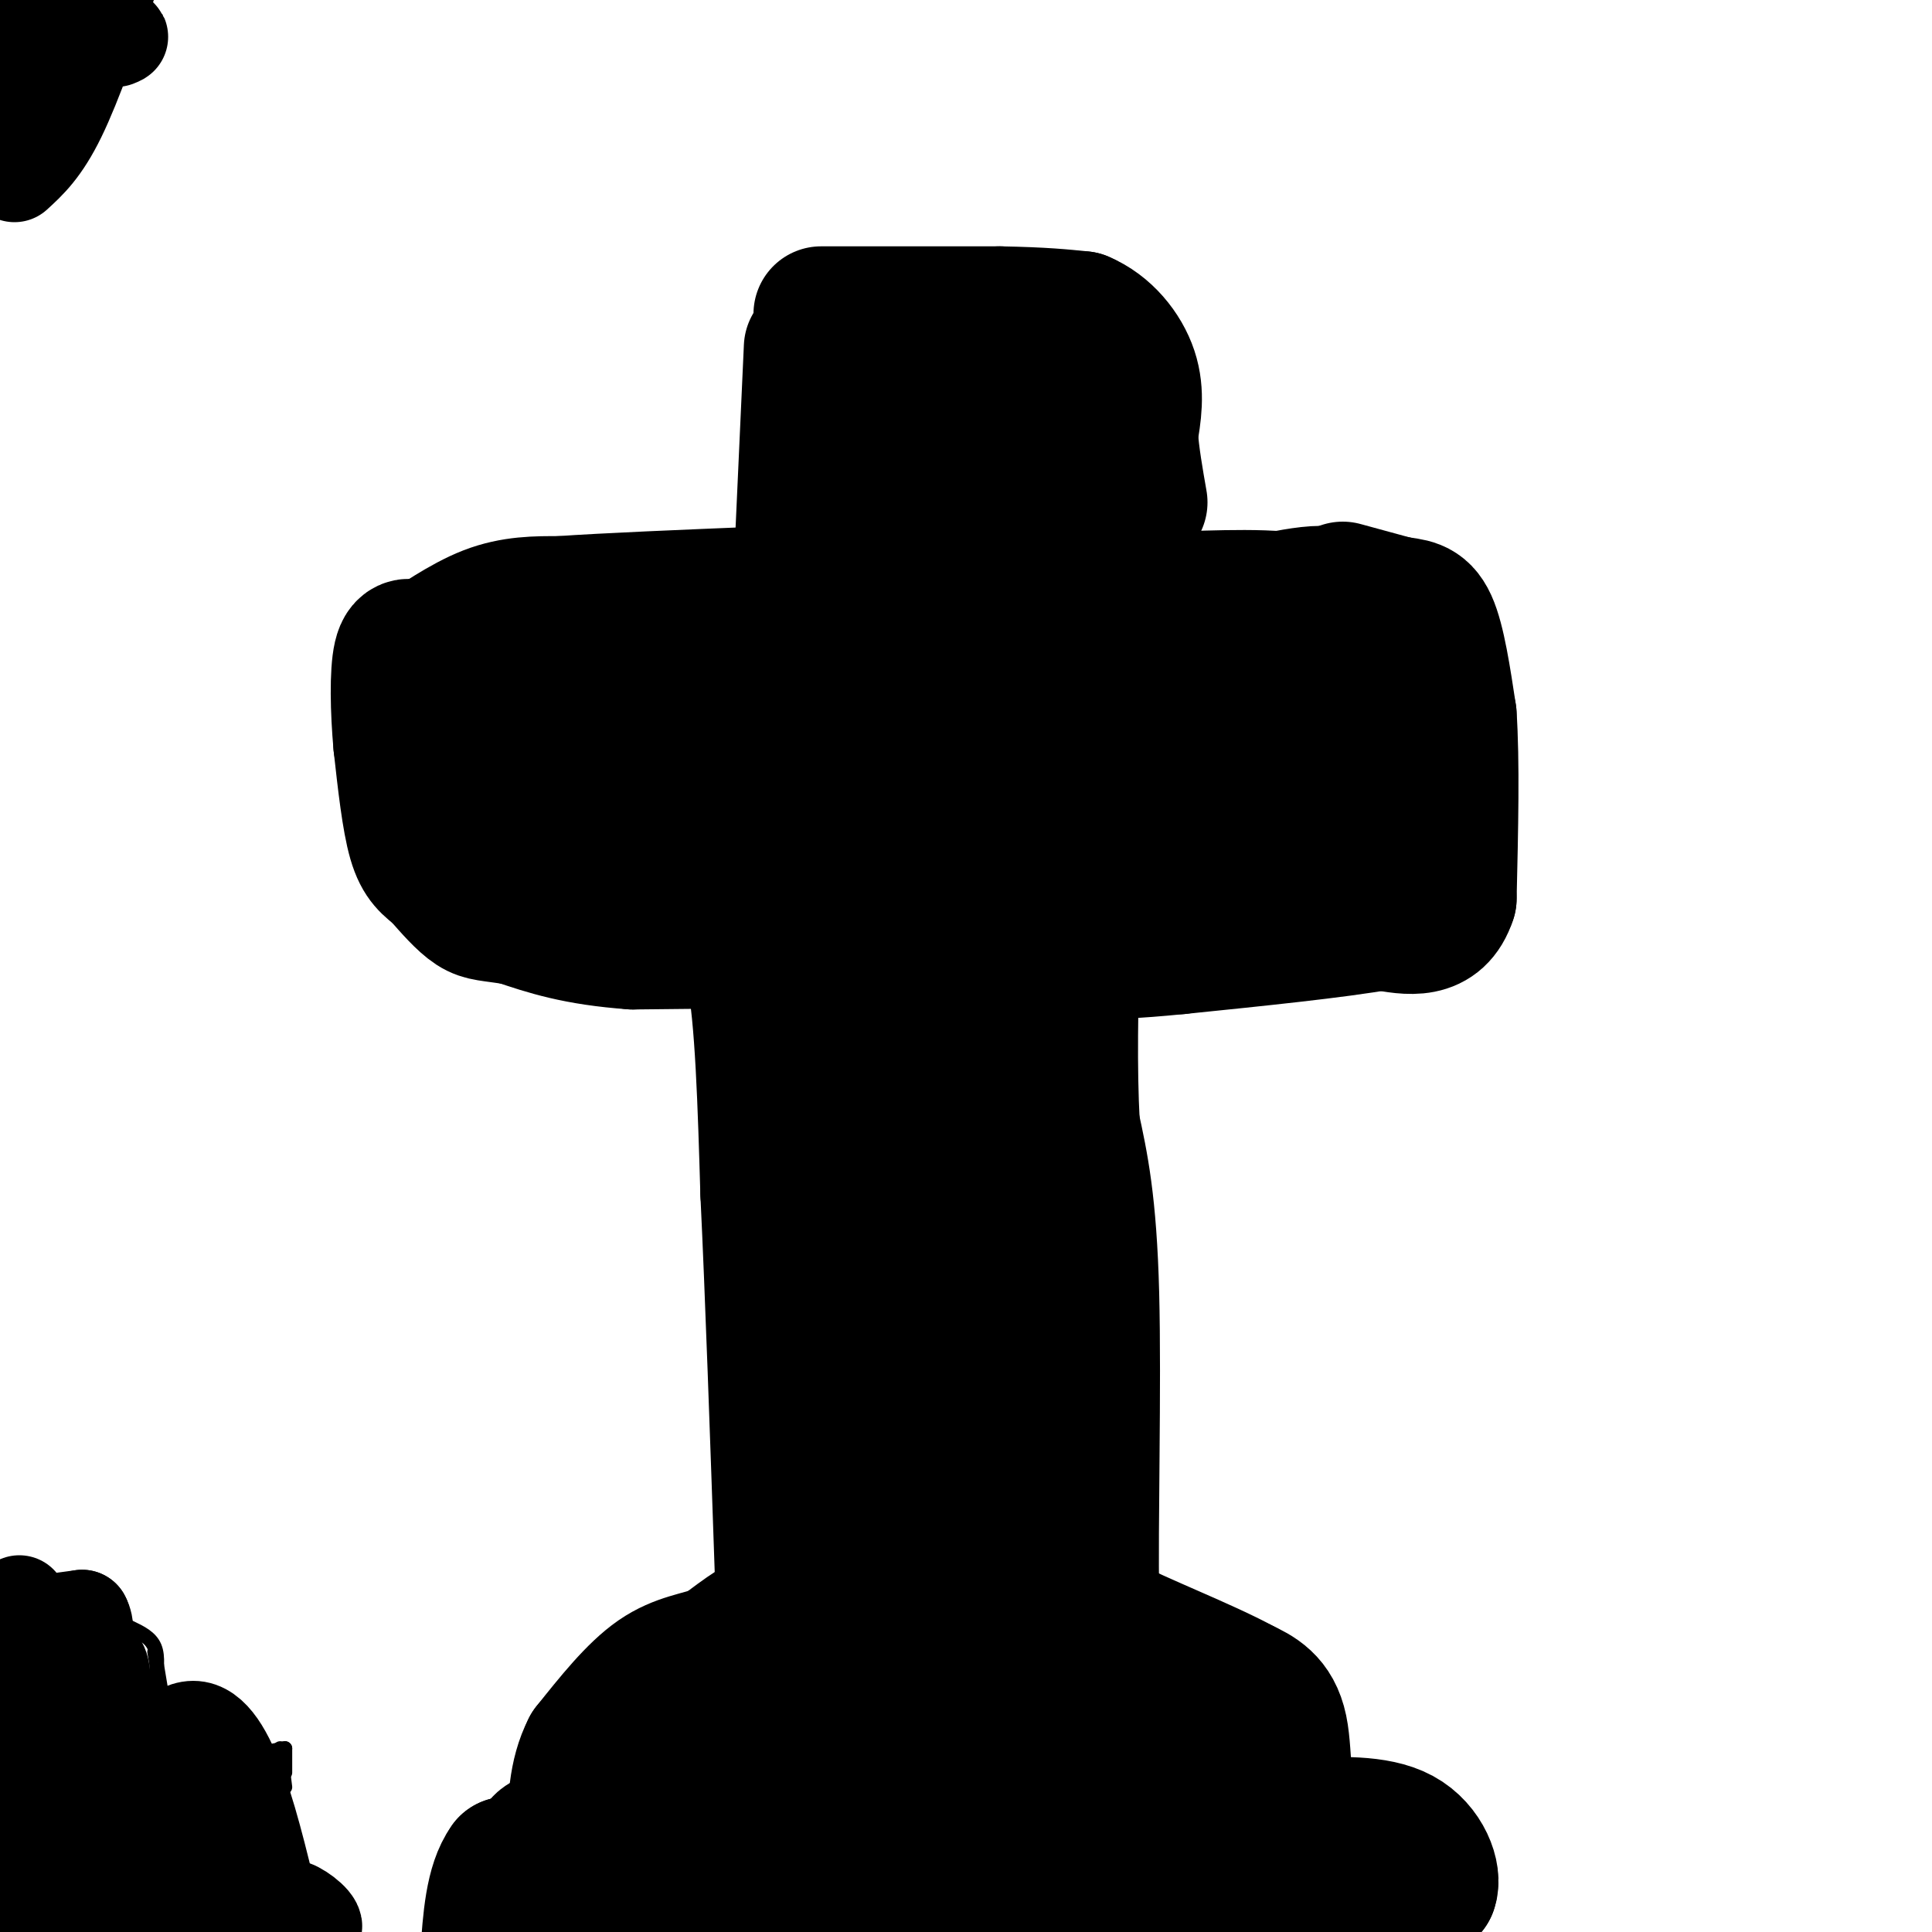 <svg viewBox='0 0 400 400' version='1.1' xmlns='http://www.w3.org/2000/svg' xmlns:xlink='http://www.w3.org/1999/xlink'><g fill='none' stroke='#000000' stroke-width='28' stroke-linecap='round' stroke-linejoin='round'><path d='M168,72c0.000,0.000 -2.000,44.000 -2,44'/><path d='M166,116c-0.356,8.133 -0.244,6.467 -6,7c-5.756,0.533 -17.378,3.267 -29,6'/><path d='M131,129c-8.111,1.022 -13.889,0.578 -18,3c-4.111,2.422 -6.556,7.711 -9,13'/><path d='M104,145c-2.556,7.800 -4.444,20.800 -4,28c0.444,7.200 3.222,8.600 6,10'/><path d='M106,183c7.333,2.667 22.667,4.333 38,6'/><path d='M144,189c6.917,1.333 5.208,1.667 6,2c0.792,0.333 4.083,0.667 6,10c1.917,9.333 2.458,27.667 3,46'/><path d='M159,247c1.000,20.833 2.000,49.917 3,79'/><path d='M162,326c0.778,13.978 1.222,9.422 -1,9c-2.222,-0.422 -7.111,3.289 -12,7'/><path d='M149,342c-4.133,1.533 -8.467,1.867 -13,5c-4.533,3.133 -9.267,9.067 -14,15'/><path d='M122,362c-2.833,5.500 -2.917,11.750 -3,18'/><path d='M119,380c-2.833,4.000 -8.417,5.000 -14,6'/><path d='M105,386c-3.000,4.167 -3.500,11.583 -4,19'/><path d='M103,402c-1.417,-2.917 -2.833,-5.833 7,-6c9.833,-0.167 30.917,2.417 52,5'/><path d='M162,401c12.333,1.167 17.167,1.583 22,2'/><path d='M270,402c6.333,-4.083 12.667,-8.167 17,-10c4.333,-1.833 6.667,-1.417 9,-1'/><path d='M296,391c1.000,-2.511 -1.000,-8.289 -6,-11c-5.000,-2.711 -13.000,-2.356 -21,-2'/><path d='M269,378c-3.800,-4.356 -2.800,-14.244 -4,-20c-1.200,-5.756 -4.600,-7.378 -8,-9'/><path d='M257,349c-7.333,-4.022 -21.667,-9.578 -28,-13c-6.333,-3.422 -4.667,-4.711 -3,-6'/><path d='M226,330c-0.289,-13.156 0.489,-43.044 0,-62c-0.489,-18.956 -2.244,-26.978 -4,-35'/><path d='M222,233c-0.667,-12.167 -0.333,-25.083 0,-38'/><path d='M222,195c-0.267,-6.622 -0.933,-4.178 4,-4c4.933,0.178 15.467,-1.911 26,-4'/><path d='M252,187c8.000,-0.489 15.000,0.289 20,-1c5.000,-1.289 8.000,-4.644 11,-8'/><path d='M283,178c2.000,-9.333 1.500,-28.667 1,-48'/><path d='M284,130c-3.000,-9.000 -11.000,-7.500 -19,-6'/><path d='M265,124c-9.000,-0.756 -22.000,0.356 -28,0c-6.000,-0.356 -5.000,-2.178 -4,-4'/><path d='M233,120c-2.000,-5.333 -5.000,-16.667 -8,-28'/><path d='M225,92c-2.267,-9.156 -3.933,-18.044 -6,-22c-2.067,-3.956 -4.533,-2.978 -7,-2'/><path d='M212,68c-6.000,-0.167 -17.500,0.417 -29,1'/><path d='M183,69c-5.000,13.933 -3.000,48.267 -1,56c2.000,7.733 4.000,-11.133 6,-30'/><path d='M188,95c1.506,-7.678 2.270,-11.872 2,-2c-0.270,9.872 -1.573,33.812 0,32c1.573,-1.812 6.021,-29.375 8,-38c1.979,-8.625 1.490,1.687 1,12'/><path d='M199,99c0.051,6.760 -0.321,17.659 0,13c0.321,-4.659 1.333,-24.878 2,-21c0.667,3.878 0.987,31.852 1,43c0.013,11.148 -0.282,5.471 1,3c1.282,-2.471 4.141,-1.735 7,-1'/><path d='M210,136c6.155,0.917 18.042,3.708 16,-1c-2.042,-4.708 -18.012,-16.917 -24,-23c-5.988,-6.083 -1.994,-6.042 2,-6'/><path d='M204,106c1.393,-1.988 3.875,-3.958 6,2c2.125,5.958 3.893,19.845 12,26c8.107,6.155 22.554,4.577 37,3'/><path d='M259,137c7.083,0.798 6.292,1.292 7,6c0.708,4.708 2.917,13.631 1,18c-1.917,4.369 -7.958,4.185 -14,4'/><path d='M253,165c-5.333,1.956 -11.667,4.844 -32,5c-20.333,0.156 -54.667,-2.422 -89,-5'/><path d='M132,165c-16.631,-0.548 -13.708,0.583 -13,0c0.708,-0.583 -0.798,-2.881 5,-8c5.798,-5.119 18.899,-13.060 32,-21'/><path d='M156,136c23.467,0.911 66.133,13.689 72,18c5.867,4.311 -25.067,0.156 -56,-4'/><path d='M172,150c-18.489,-2.089 -36.711,-5.311 -26,-6c10.711,-0.689 50.356,1.156 90,3'/><path d='M236,147c9.882,0.793 -10.413,1.274 -23,3c-12.587,1.726 -17.466,4.695 -22,15c-4.534,10.305 -8.724,27.944 -11,53c-2.276,25.056 -2.638,57.528 -3,90'/><path d='M177,308c0.262,10.964 2.417,-6.625 0,-31c-2.417,-24.375 -9.405,-55.536 -12,-73c-2.595,-17.464 -0.798,-21.232 1,-25'/><path d='M166,179c5.321,6.929 18.125,36.750 25,35c6.875,-1.750 7.821,-35.071 9,-37c1.179,-1.929 2.589,27.536 4,57'/><path d='M204,234c2.333,27.333 6.167,67.167 10,107'/><path d='M214,341c-0.581,-25.156 -7.032,-141.547 -10,-154c-2.968,-12.453 -2.453,79.032 -1,124c1.453,44.968 3.844,43.419 5,42c1.156,-1.419 1.078,-2.710 1,-4'/><path d='M209,349c1.345,-29.060 4.208,-99.708 5,-100c0.792,-0.292 -0.488,69.774 0,109c0.488,39.226 2.744,47.613 5,56'/><path d='M232,397c2.500,-6.000 5.000,-12.000 0,-10c-5.000,2.000 -17.500,12.000 -30,22'/><path d='M199,403c31.356,-7.356 62.711,-14.711 69,-17c6.289,-2.289 -12.489,0.489 -21,-1c-8.511,-1.489 -6.756,-7.244 -5,-13'/><path d='M242,372c-0.983,-7.471 -0.940,-19.648 0,-25c0.940,-5.352 2.778,-3.878 -3,-2c-5.778,1.878 -19.171,4.159 -26,7c-6.829,2.841 -7.094,6.240 -9,-2c-1.906,-8.240 -5.453,-28.120 -9,-48'/><path d='M195,302c-4.415,0.518 -10.954,25.813 -14,31c-3.046,5.187 -2.600,-9.733 -3,-15c-0.400,-5.267 -1.646,-0.879 -4,8c-2.354,8.879 -5.815,22.251 -7,31c-1.185,8.749 -0.092,12.874 1,17'/><path d='M168,374c7.007,-2.852 24.024,-18.482 28,-23c3.976,-4.518 -5.089,2.078 -11,12c-5.911,9.922 -8.668,23.171 -7,17c1.668,-6.171 7.762,-31.763 10,-40c2.238,-8.237 0.619,0.882 -1,10'/><path d='M187,350c0.853,6.093 3.486,16.324 2,20c-1.486,3.676 -7.093,0.797 -14,3c-6.907,2.203 -15.116,9.486 -11,11c4.116,1.514 20.558,-2.743 37,-7'/><path d='M201,377c-11.607,0.131 -59.125,3.958 -78,5c-18.875,1.042 -9.107,-0.702 -2,-5c7.107,-4.298 11.554,-11.149 16,-18'/><path d='M137,359c7.289,-8.178 17.511,-19.622 19,-19c1.489,0.622 -5.756,13.311 -13,26'/></g>
<g fill='none' stroke='#000000' stroke-width='20' stroke-linecap='round' stroke-linejoin='round'><path d='M4,332c-1.083,1.750 -2.167,3.500 0,4c2.167,0.500 7.583,-0.250 13,-1'/><path d='M17,335c1.750,3.024 -0.375,11.083 0,12c0.375,0.917 3.250,-5.310 4,-1c0.750,4.310 -0.625,19.155 -2,34'/><path d='M19,380c3.600,-1.422 13.600,-21.978 21,-22c7.400,-0.022 12.200,20.489 17,41'/><path d='M57,399c3.000,7.500 2.000,5.750 1,4'/><path d='M62,401c-1.600,-2.978 -3.200,-5.956 -2,-6c1.200,-0.044 5.200,2.844 5,4c-0.200,1.156 -4.600,0.578 -9,0'/><path d='M56,399c-4.667,0.571 -11.833,2.000 -14,-1c-2.167,-3.000 0.667,-10.429 -2,-13c-2.667,-2.571 -10.833,-0.286 -19,2'/><path d='M21,387c-0.892,-1.707 6.380,-6.973 9,-7c2.620,-0.027 0.590,5.185 -1,10c-1.590,4.815 -2.740,9.233 -8,10c-5.260,0.767 -14.630,-2.116 -24,-5'/><path d='M0,383c4.583,-16.083 9.167,-32.167 9,-34c-0.167,-1.833 -5.083,10.583 -10,23'/><path d='M0,365c1.577,-7.554 3.155,-15.107 4,-8c0.845,7.107 0.958,28.875 4,37c3.042,8.125 9.012,2.607 13,-3c3.988,-5.607 5.994,-11.304 8,-17'/><path d='M29,374c3.167,-3.667 7.083,-4.333 11,-5'/><path d='M3,36c2.833,-2.583 5.667,-5.167 9,-12c3.333,-6.833 7.167,-17.917 11,-29'/><path d='M12,2c-3.000,3.750 -6.000,7.500 -7,7c-1.000,-0.500 0.000,-5.250 1,-10'/><path d='M6,2c-0.956,7.333 -1.911,14.667 -2,16c-0.089,1.333 0.689,-3.333 4,-6c3.311,-2.667 9.156,-3.333 15,-4'/><path d='M23,8c2.667,-0.667 1.833,-0.333 1,0'/></g>
<g fill='none' stroke='#000000' stroke-width='28' stroke-linecap='round' stroke-linejoin='round'><path d='M170,65c0.000,0.000 37.000,0.000 37,0'/><path d='M207,65c9.000,0.167 13.000,0.583 17,1'/><path d='M224,66c4.867,2.022 8.533,6.578 10,11c1.467,4.422 0.733,8.711 0,13'/><path d='M234,90c0.333,4.500 1.167,9.250 2,14'/><path d='M278,122c0.000,0.000 11.000,3.000 11,3'/><path d='M289,125c3.089,0.511 5.311,0.289 7,4c1.689,3.711 2.844,11.356 4,19'/><path d='M300,148c0.667,9.500 0.333,23.750 0,38'/><path d='M300,186c-2.333,7.167 -8.167,6.083 -14,5'/><path d='M286,191c-9.333,1.667 -25.667,3.333 -42,5'/><path d='M244,196c-10.000,1.000 -14.000,1.000 -18,1'/><path d='M226,197c-11.167,-0.167 -30.083,-1.083 -49,-2'/><path d='M177,195c-15.833,-0.333 -30.917,-0.167 -46,0'/><path d='M131,195c-11.667,-0.833 -17.833,-2.917 -24,-5'/><path d='M107,190c-5.422,-0.911 -6.978,-0.689 -9,-2c-2.022,-1.311 -4.511,-4.156 -7,-7'/><path d='M91,181c-2.067,-1.756 -3.733,-2.644 -5,-7c-1.267,-4.356 -2.133,-12.178 -3,-20'/><path d='M83,154c-0.644,-7.067 -0.756,-14.733 0,-18c0.756,-3.267 2.378,-2.133 4,-1'/><path d='M87,135c3.067,-1.844 8.733,-5.956 14,-8c5.267,-2.044 10.133,-2.022 15,-2'/><path d='M116,125c9.500,-0.667 25.750,-1.333 42,-2'/><path d='M158,123c7.167,-0.333 4.083,-0.167 1,0'/></g>
<g fill='none' stroke='#000000' stroke-width='3' stroke-linecap='round' stroke-linejoin='round'><path d='M27,337c2.083,1.000 4.167,2.000 5,4c0.833,2.000 0.417,5.000 0,8'/><path d='M32,349c-0.167,2.000 -0.583,3.000 -1,4'/><path d='M32,342c0.000,0.000 2.000,12.000 2,12'/><path d='M54,363c0.000,0.000 5.000,12.000 5,12'/><path d='M58,362c0.000,0.000 1.000,8.000 1,8'/><path d='M59,367c0.000,0.000 0.000,-5.000 0,-5'/><path d='M59,362c0.000,0.000 -5.000,1.000 -5,1'/></g>
</svg>